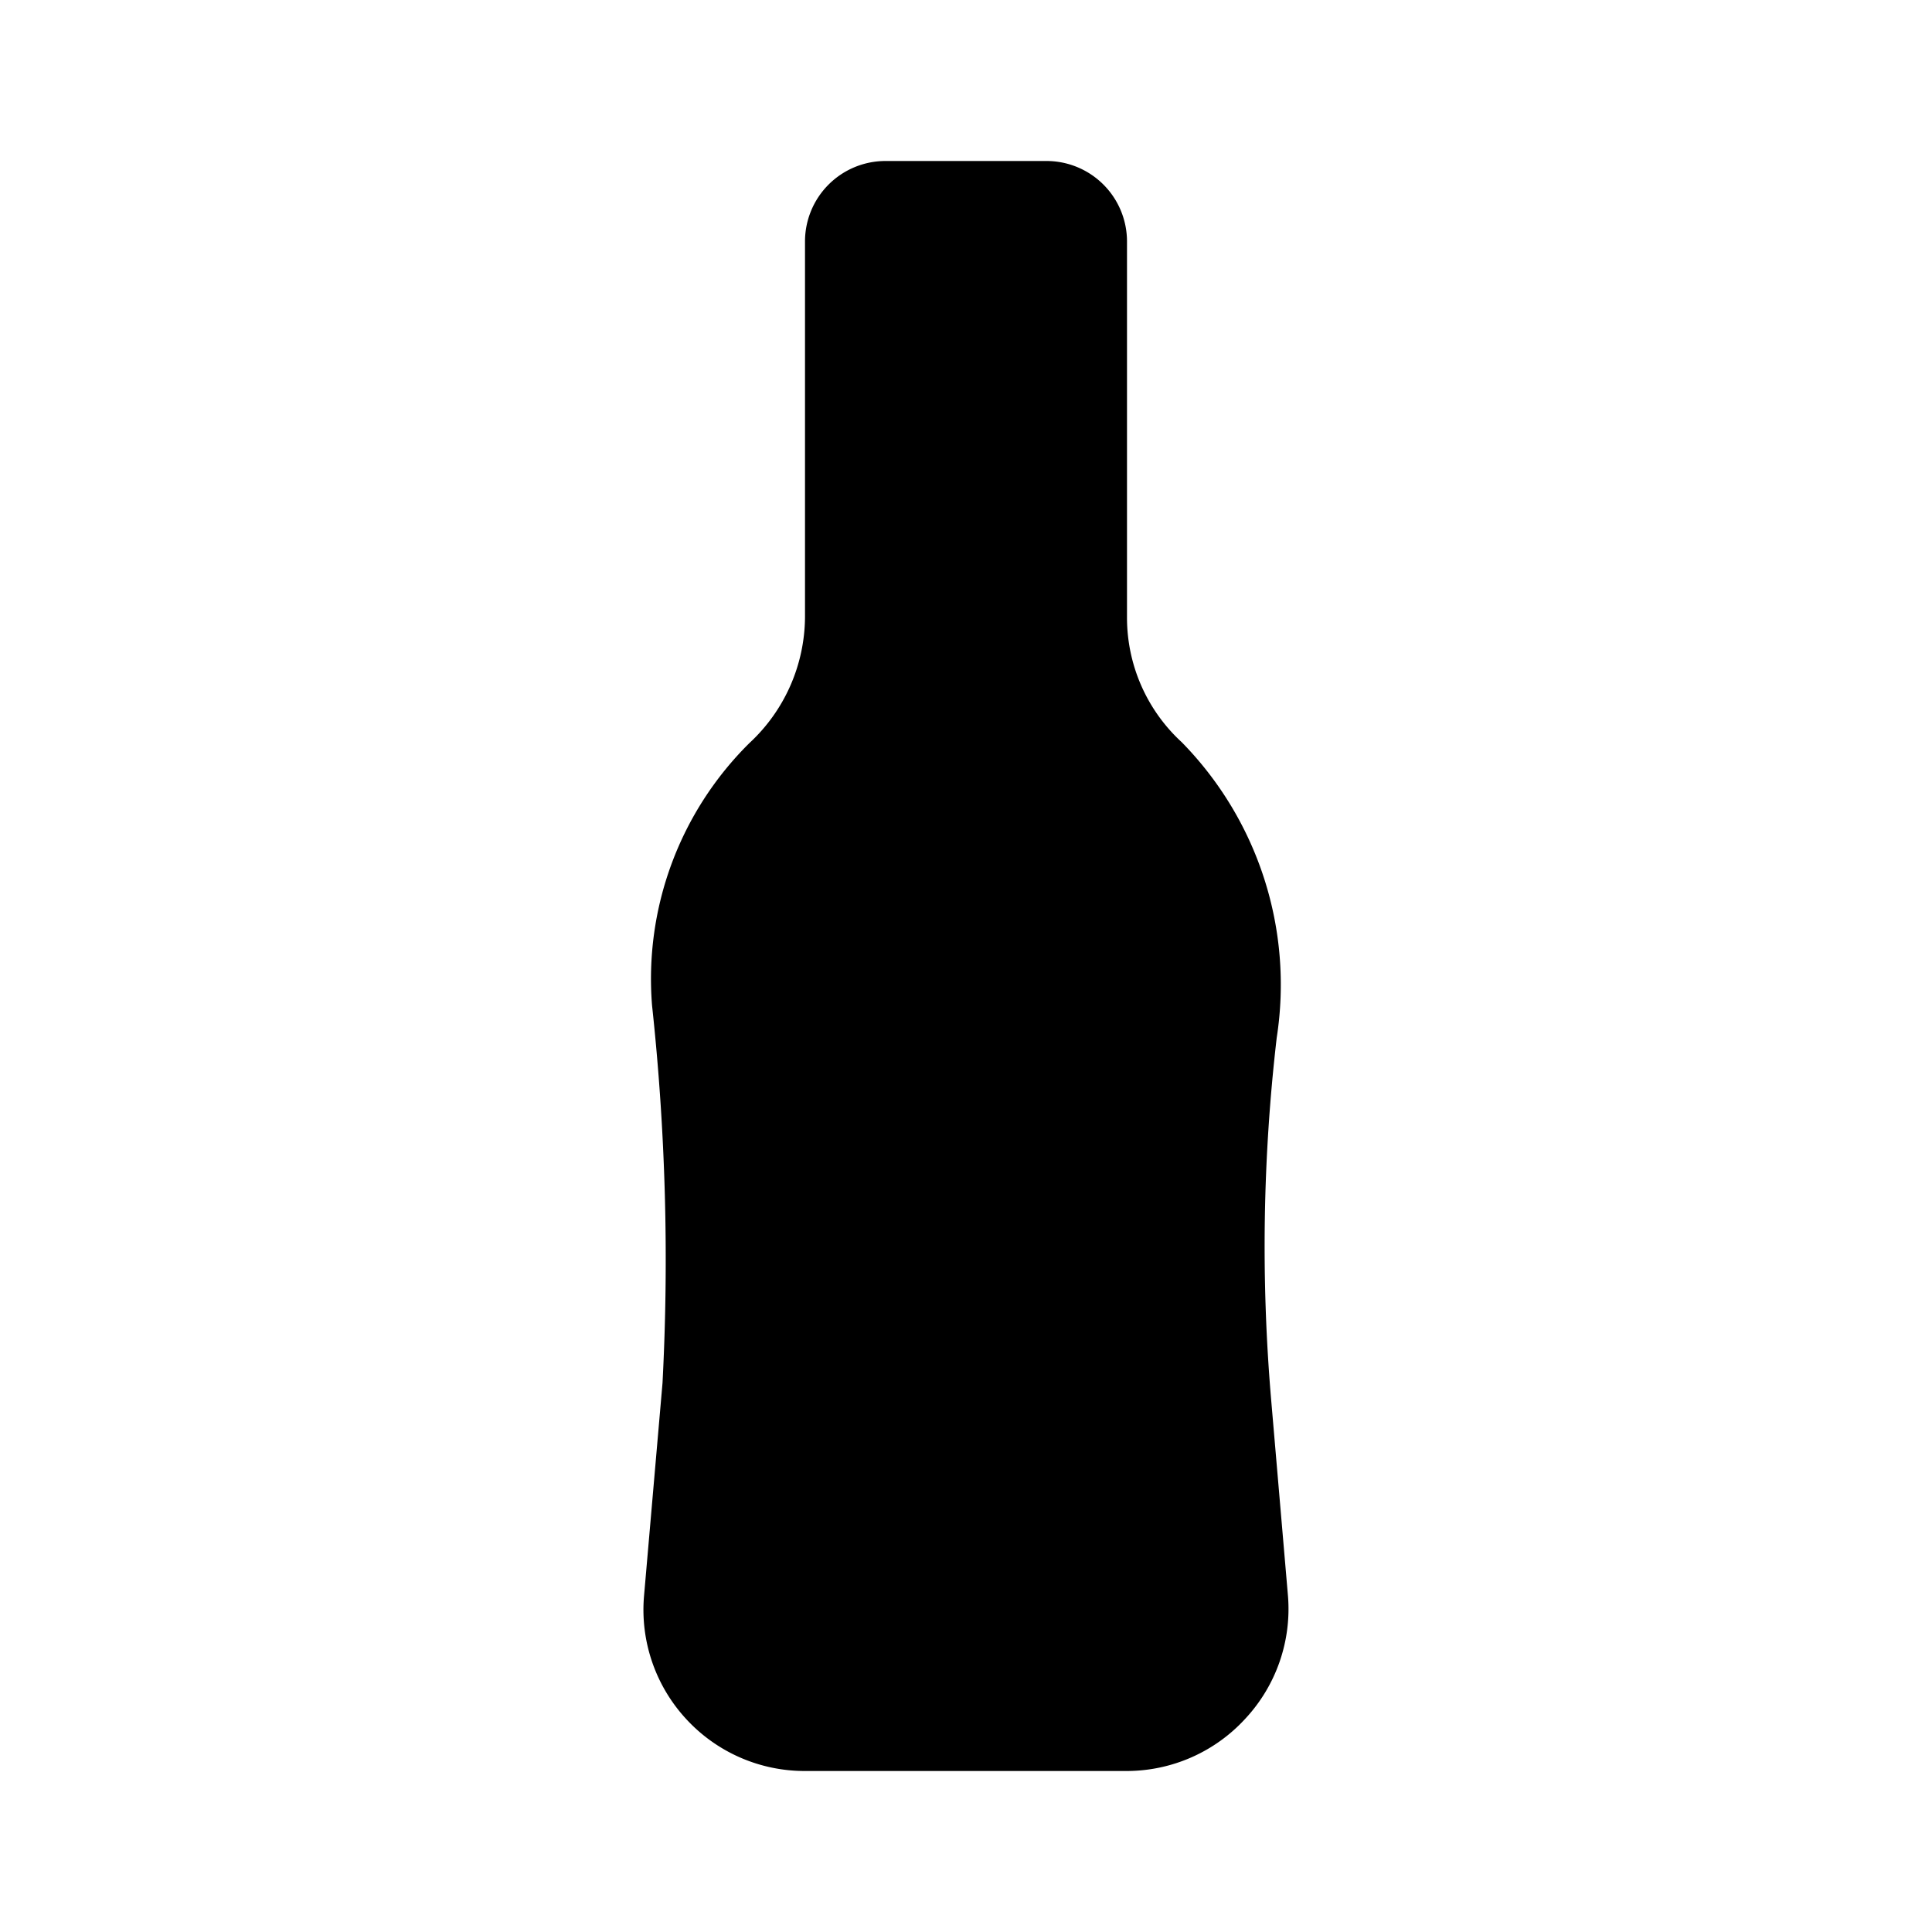 <?xml version="1.0" encoding="utf-8"?><!-- Uploaded to: SVG Repo, www.svgrepo.com, Generator: SVG Repo Mixer Tools -->
<svg fill="#000000" width="800px" height="800px" viewBox="0 0 24 24" id="soda-bottle-2" data-name="Flat Color" xmlns="http://www.w3.org/2000/svg" class="icon flat-color"><path id="primary" d="M15.79,17.38a22.44,22.44,0,0,1,.07-4.49,4.3,4.3,0,0,0-1.18-3.67A2.1,2.1,0,0,1,14,7.67V3a1,1,0,0,0-1-1H11a1,1,0,0,0-1,1V7.67a2.15,2.15,0,0,1-.69,1.56A4.12,4.12,0,0,0,8.1,12.49a29.44,29.44,0,0,1,.13,4.69L8,19.83a2,2,0,0,0,.52,1.52A2,2,0,0,0,10,22h4a2,2,0,0,0,1.47-.65A2,2,0,0,0,16,19.83Z" style="fill: rgb(0, 0, 0);"></path></svg>